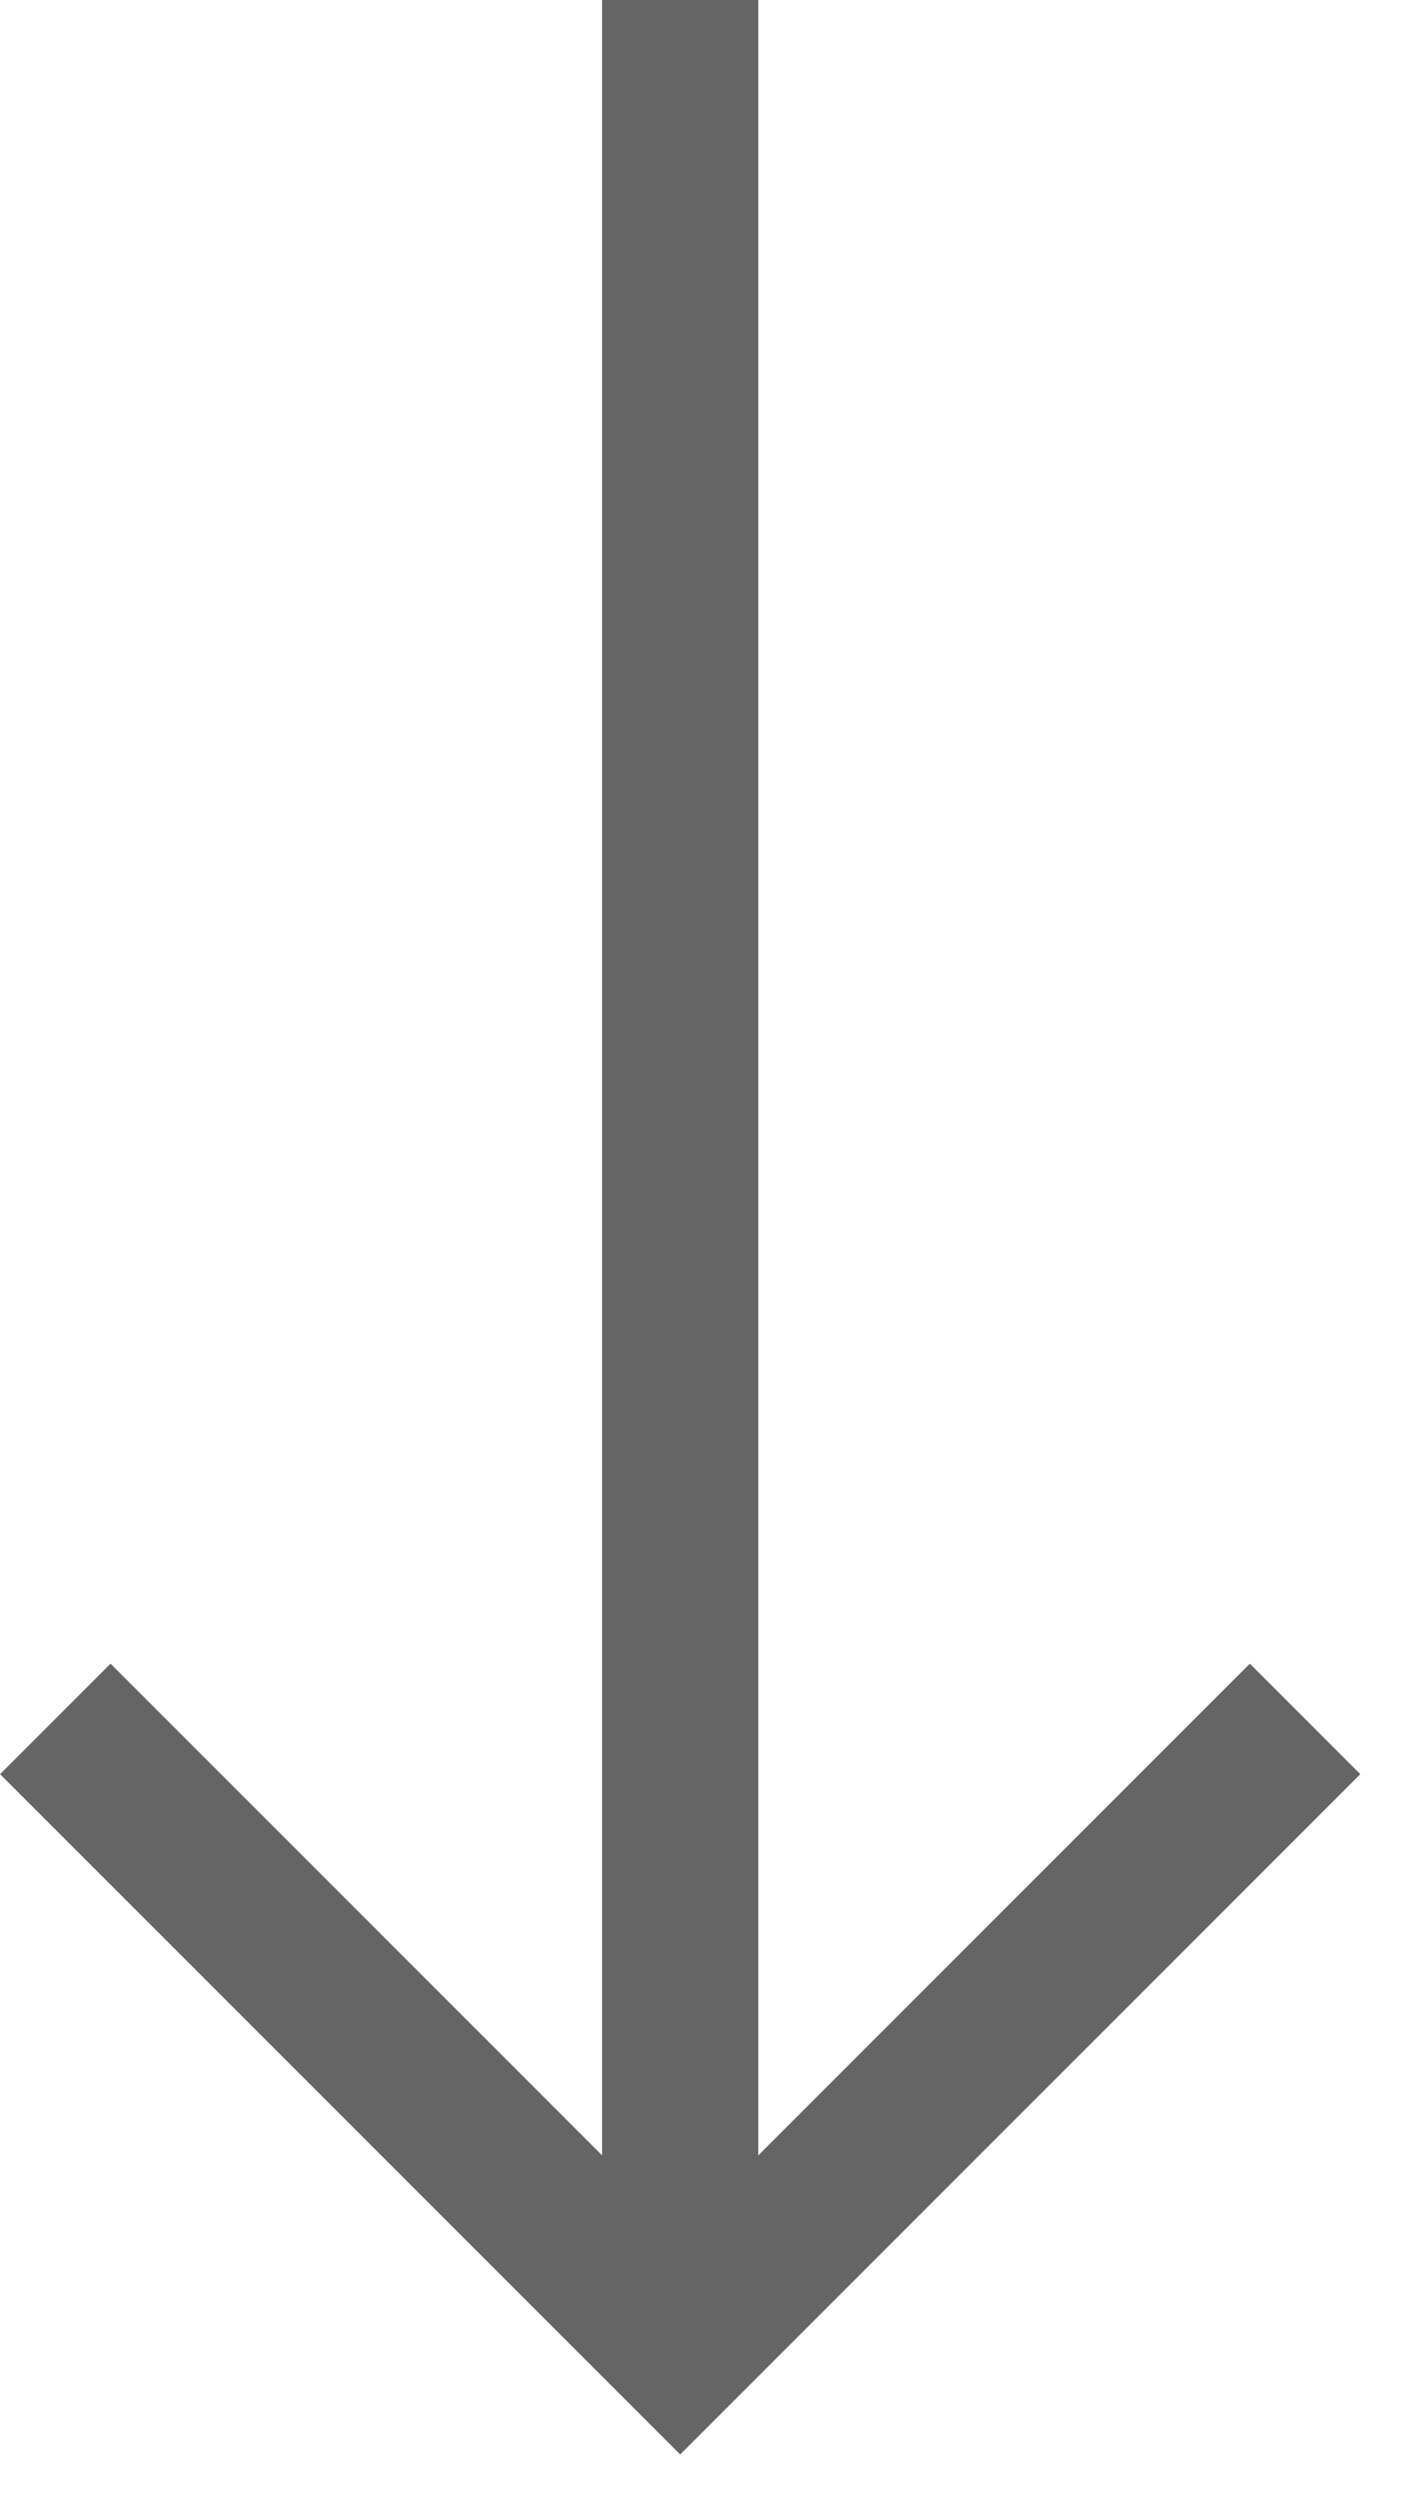 <?xml version="1.0" encoding="UTF-8"?> <svg xmlns="http://www.w3.org/2000/svg" width="9" height="16" viewBox="0 0 9 16" fill="none"><path d="M4.354 15L4.354 0" stroke="#656565"></path><path d="M0.354 11L4.354 15L8.354 11" stroke="#656565"></path></svg> 